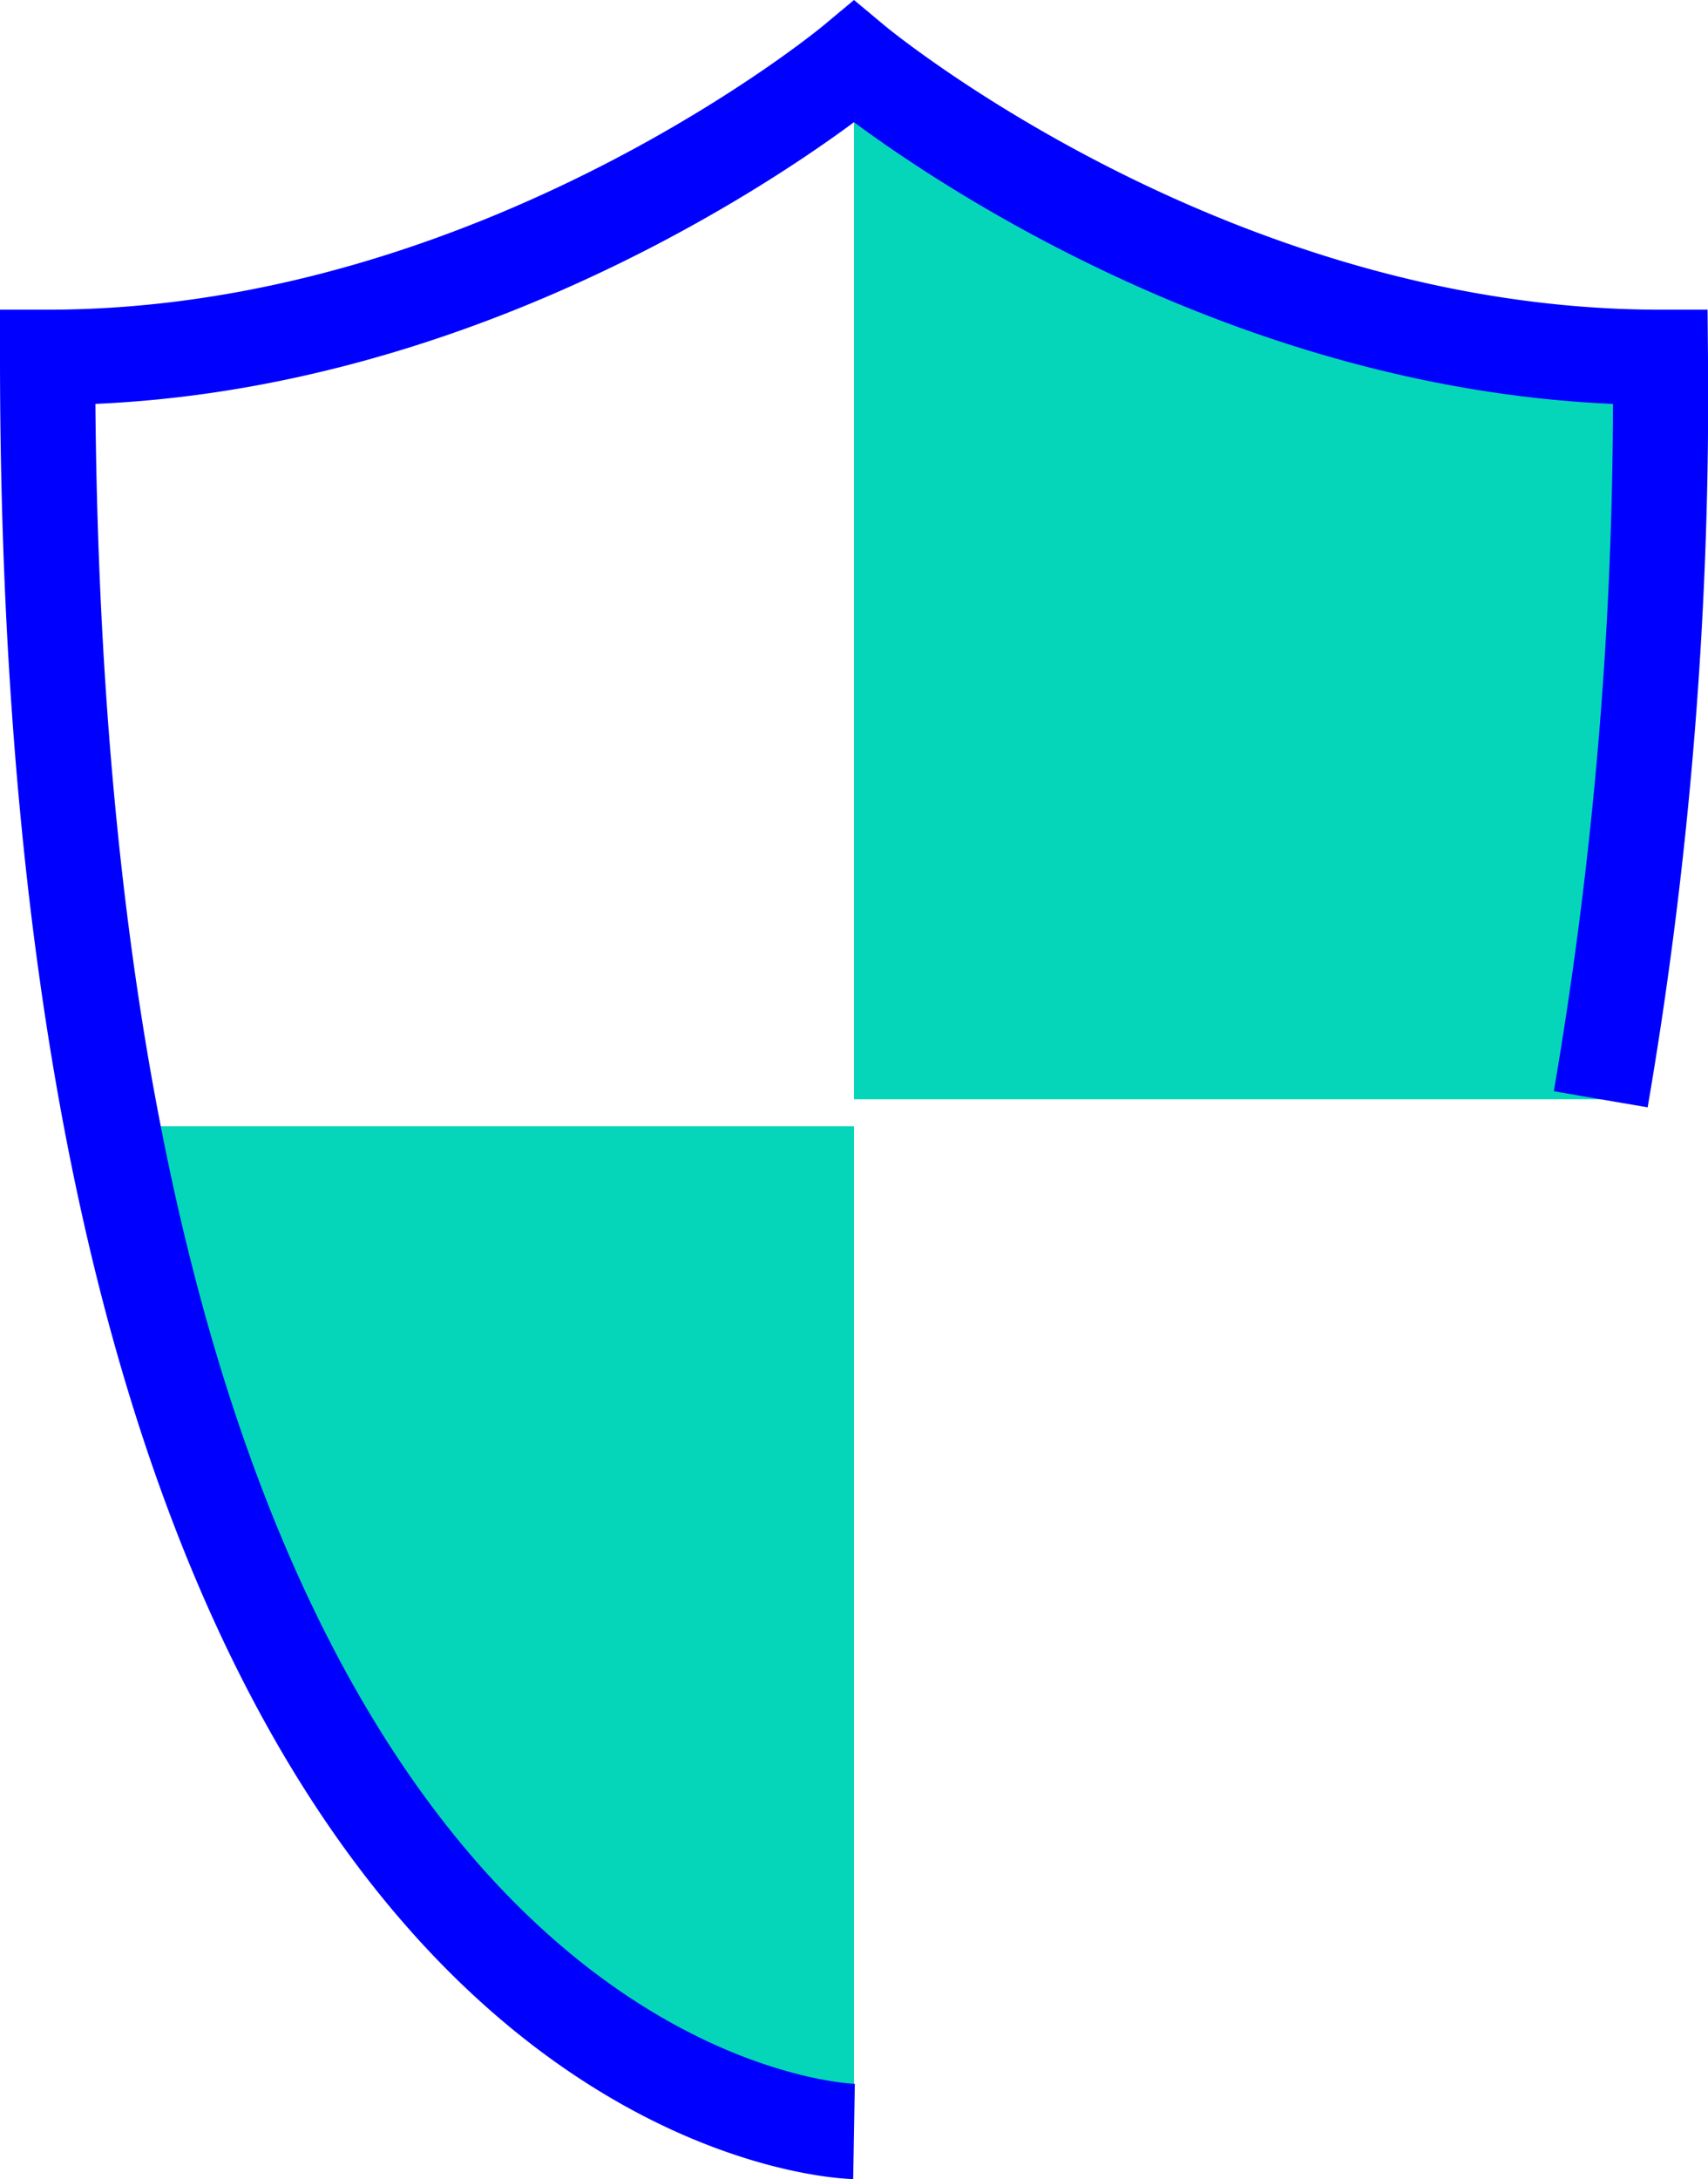 <svg xmlns="http://www.w3.org/2000/svg" width="53.82" height="68.633"><path fill="#05d6b9" d="M26.91 34.624h23.53a130 130 0 0 0 1.88-23.37c-14.27 0-25.41-9.3-25.41-9.3Z" data-name="パス 151"/><path fill="#05d6b9" d="M26.91 35.474H3.54c6.03 31.35 23.37 31.66 23.37 31.66Z" data-name="パス 152"/><path fill="none" stroke="#00f" stroke-miterlimit="10" stroke-width="3" d="M50.44 34.624a131 131 0 0 0 1.88-23.37c-14.27 0-25.41-9.3-25.41-9.3s-11.15 9.3-25.41 9.3c0 55.44 25.41 55.88 25.41 55.88" data-name="パス 153"/></svg>
